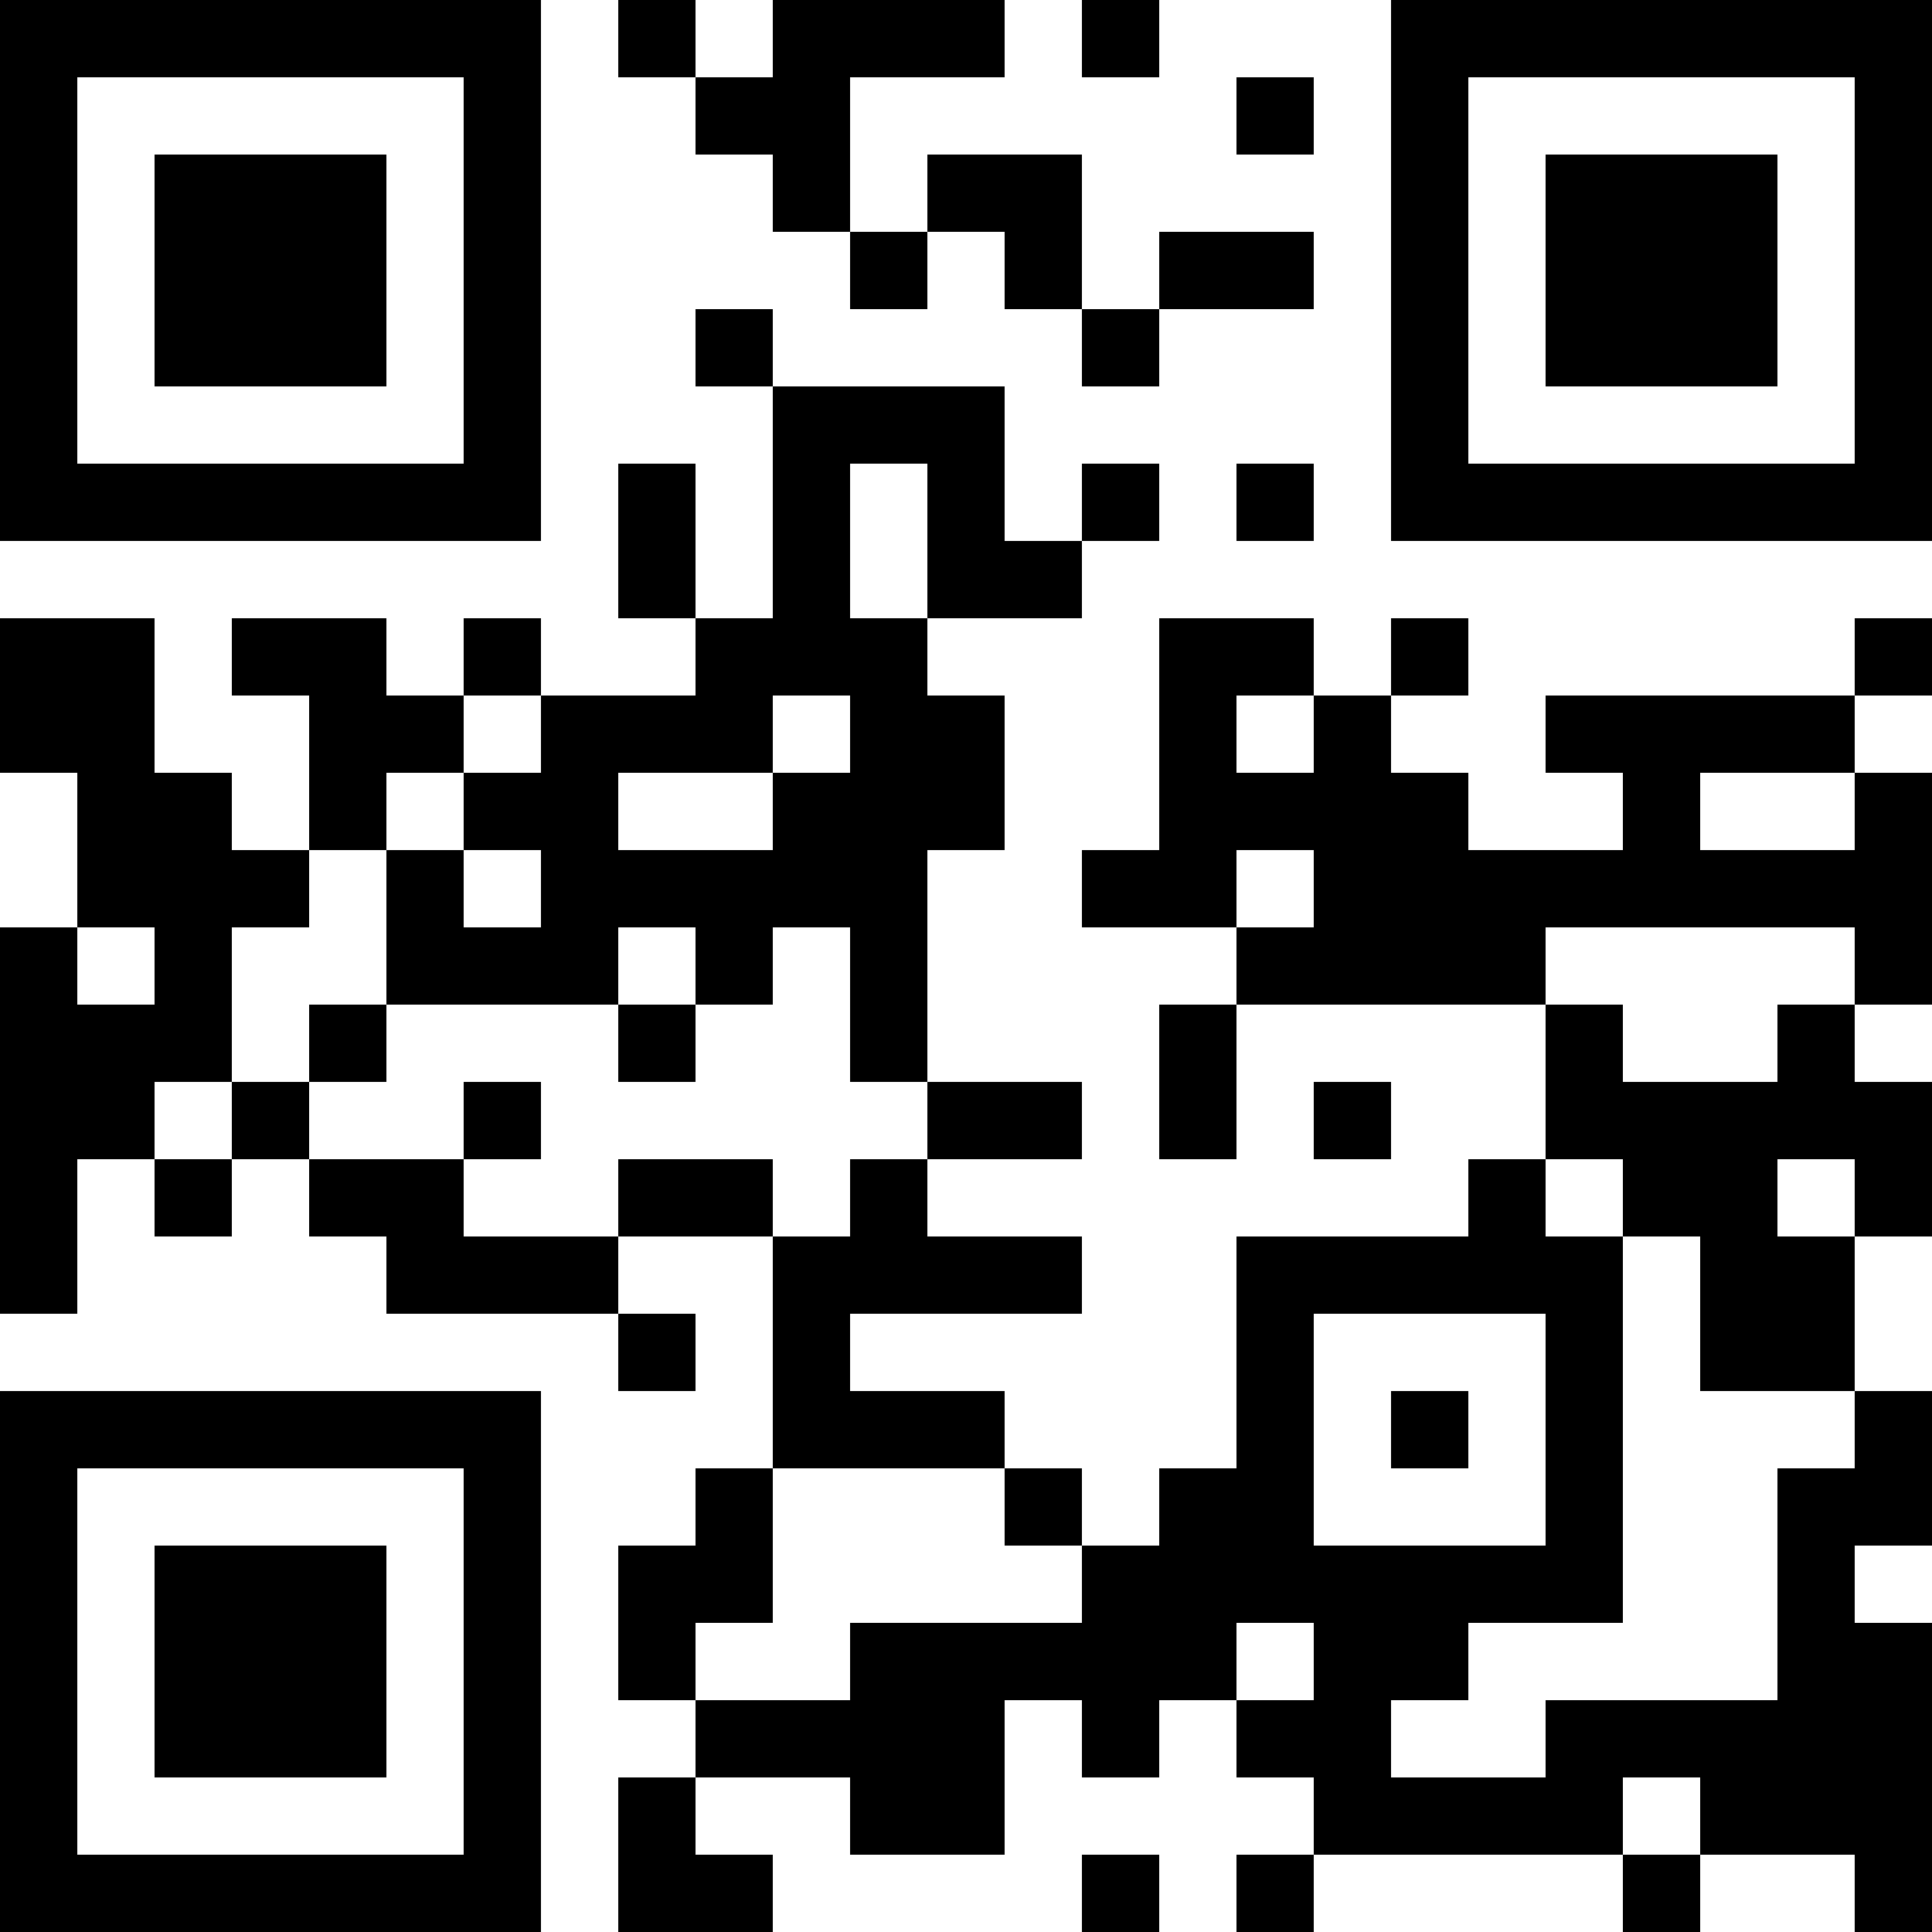 <?xml version="1.0" encoding="UTF-8"?>
<svg xmlns="http://www.w3.org/2000/svg" version="1.1" width="1000" height="1000" viewBox="0 0 1000 1000"><rect x="0" y="0" width="1000" height="1000" fill="#ffffff"/><g transform="scale(40)"><g transform="translate(0,0)"><path fill-rule="evenodd" d="M8 0L8 1L9 1L9 2L10 2L10 3L11 3L11 4L12 4L12 3L13 3L13 4L14 4L14 5L15 5L15 4L17 4L17 3L15 3L15 4L14 4L14 2L12 2L12 3L11 3L11 1L13 1L13 0L10 0L10 1L9 1L9 0ZM14 0L14 1L15 1L15 0ZM16 1L16 2L17 2L17 1ZM9 4L9 5L10 5L10 8L9 8L9 6L8 6L8 8L9 8L9 9L7 9L7 8L6 8L6 9L5 9L5 8L3 8L3 9L4 9L4 11L3 11L3 10L2 10L2 8L0 8L0 10L1 10L1 12L0 12L0 17L1 17L1 15L2 15L2 16L3 16L3 15L4 15L4 16L5 16L5 17L8 17L8 18L9 18L9 17L8 17L8 16L10 16L10 19L9 19L9 20L8 20L8 22L9 22L9 23L8 23L8 25L10 25L10 24L9 24L9 23L11 23L11 24L13 24L13 22L14 22L14 23L15 23L15 22L16 22L16 23L17 23L17 24L16 24L16 25L17 25L17 24L21 24L21 25L22 25L22 24L24 24L24 25L25 25L25 21L24 21L24 20L25 20L25 18L24 18L24 16L25 16L25 14L24 14L24 13L25 13L25 10L24 10L24 9L25 9L25 8L24 8L24 9L20 9L20 10L21 10L21 11L19 11L19 10L18 10L18 9L19 9L19 8L18 8L18 9L17 9L17 8L15 8L15 11L14 11L14 12L16 12L16 13L15 13L15 15L16 15L16 13L20 13L20 15L19 15L19 16L16 16L16 19L15 19L15 20L14 20L14 19L13 19L13 18L11 18L11 17L14 17L14 16L12 16L12 15L14 15L14 14L12 14L12 11L13 11L13 9L12 9L12 8L14 8L14 7L15 7L15 6L14 6L14 7L13 7L13 5L10 5L10 4ZM11 6L11 8L12 8L12 6ZM16 6L16 7L17 7L17 6ZM6 9L6 10L5 10L5 11L4 11L4 12L3 12L3 14L2 14L2 15L3 15L3 14L4 14L4 15L6 15L6 16L8 16L8 15L10 15L10 16L11 16L11 15L12 15L12 14L11 14L11 12L10 12L10 13L9 13L9 12L8 12L8 13L5 13L5 11L6 11L6 12L7 12L7 11L6 11L6 10L7 10L7 9ZM10 9L10 10L8 10L8 11L10 11L10 10L11 10L11 9ZM16 9L16 10L17 10L17 9ZM22 10L22 11L24 11L24 10ZM16 11L16 12L17 12L17 11ZM1 12L1 13L2 13L2 12ZM20 12L20 13L21 13L21 14L23 14L23 13L24 13L24 12ZM4 13L4 14L5 14L5 13ZM8 13L8 14L9 14L9 13ZM6 14L6 15L7 15L7 14ZM17 14L17 15L18 15L18 14ZM20 15L20 16L21 16L21 21L19 21L19 22L18 22L18 23L20 23L20 22L23 22L23 19L24 19L24 18L22 18L22 16L21 16L21 15ZM23 15L23 16L24 16L24 15ZM17 17L17 20L20 20L20 17ZM18 18L18 19L19 19L19 18ZM10 19L10 21L9 21L9 22L11 22L11 21L14 21L14 20L13 20L13 19ZM16 21L16 22L17 22L17 21ZM21 23L21 24L22 24L22 23ZM14 24L14 25L15 25L15 24ZM0 0L0 7L7 7L7 0ZM1 1L1 6L6 6L6 1ZM2 2L2 5L5 5L5 2ZM18 0L18 7L25 7L25 0ZM19 1L19 6L24 6L24 1ZM20 2L20 5L23 5L23 2ZM0 18L0 25L7 25L7 18ZM1 19L1 24L6 24L6 19ZM2 20L2 23L5 23L5 20Z" fill="#000000"/></g></g></svg>
